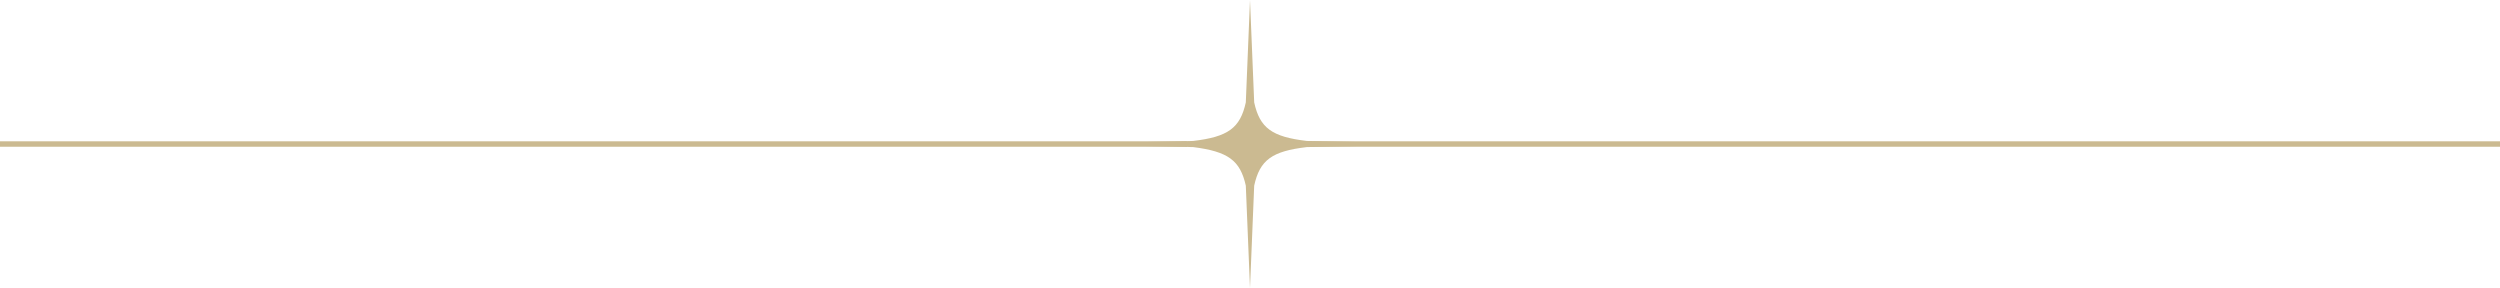 <?xml version="1.0" encoding="UTF-8"?> <svg xmlns="http://www.w3.org/2000/svg" width="460" height="53" viewBox="0 0 460 53" fill="none"> <path d="M219.543 27.065L193.828 26.5L219.543 25.935C225.971 25.181 228.2 23.549 229.229 18.839L230 0L230.771 18.839C231.8 23.549 234.029 25.181 240.457 25.935L266.172 26.5L240.457 27.065C234.029 27.819 231.8 29.451 230.771 34.161L230 53L229.229 34.161C228.2 29.514 225.971 27.881 219.543 27.065Z" fill="#CBBA91"></path> <line y1="26.5" x2="218.398" y2="26.5" stroke="#CBBA91"></line> <line x1="241.602" y1="26.5" x2="460" y2="26.5" stroke="#CBBA91"></line> </svg> 
